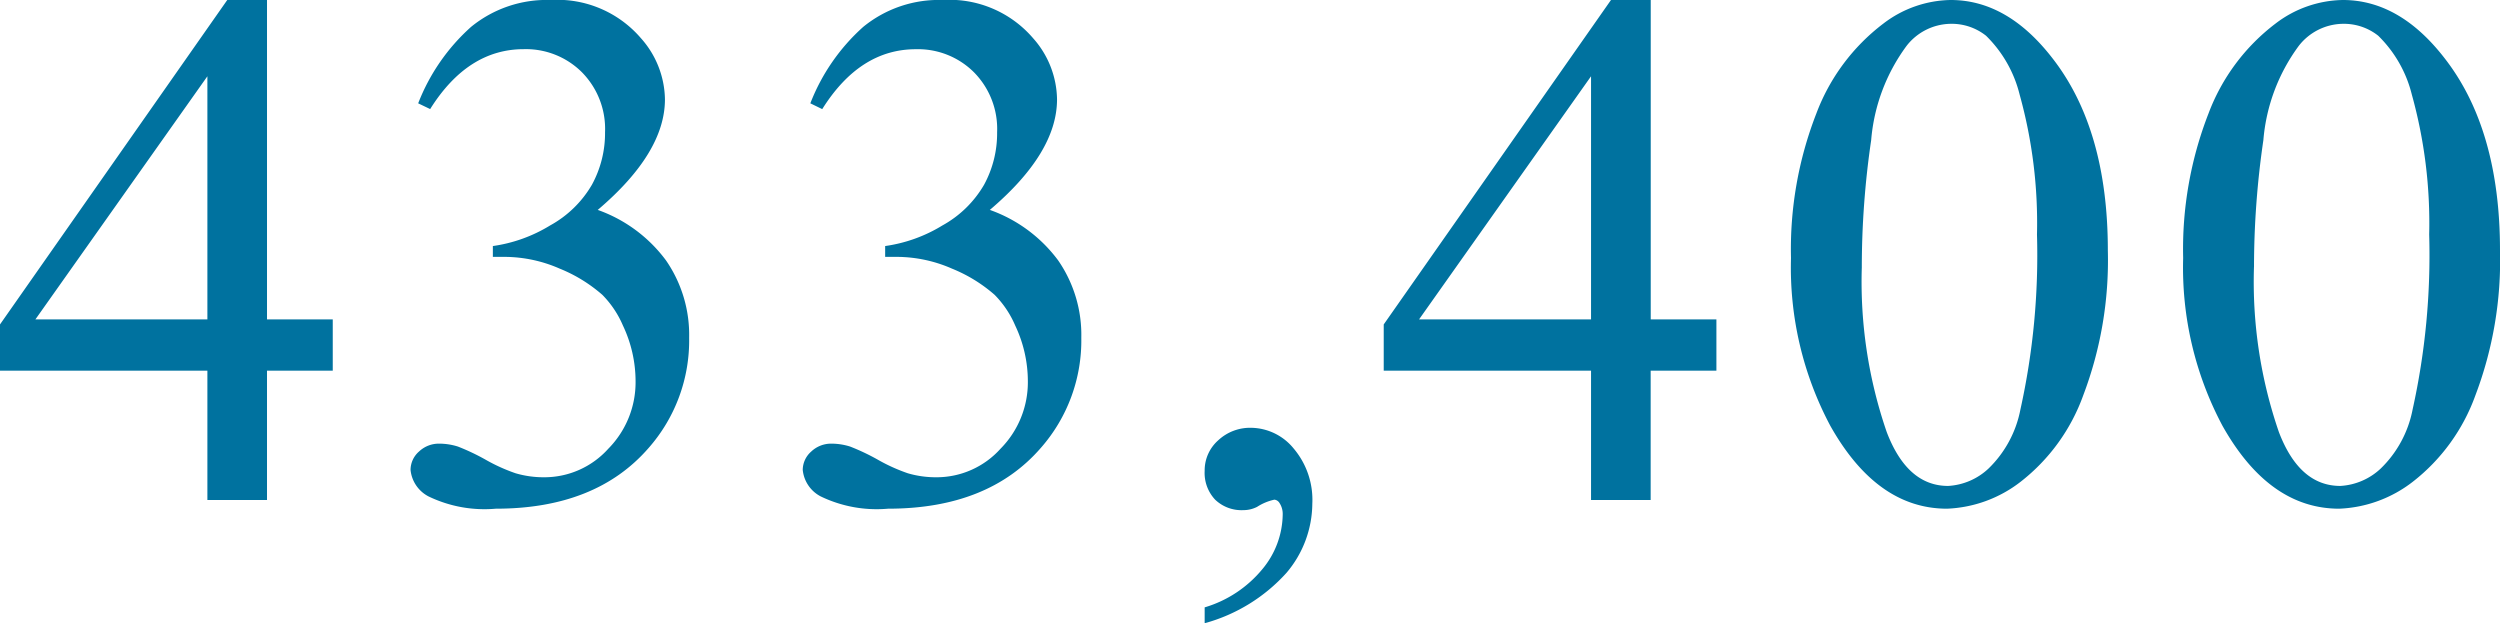 <svg xmlns="http://www.w3.org/2000/svg" width="141.907" height="35.376" viewBox="0 0 141.907 35.376">
  <path id="パス_650" data-name="パス 650" d="M19.544-10.254v2.912H15.812V0H12.428V-7.342H.656V-9.967l12.9-18.416h2.256v18.129Zm-7.116,0v-13.8l-9.762,13.8ZM24.393-22.518a11.3,11.3,0,0,1,3-4.337,6.781,6.781,0,0,1,4.522-1.528,6.253,6.253,0,0,1,5.127,2.174A5.316,5.316,0,0,1,38.4-22.743q0,3.035-3.814,6.275A8.256,8.256,0,0,1,38.461-13.6a7.433,7.433,0,0,1,1.313,4.389,9.232,9.232,0,0,1-2.3,6.255Q34.483.492,28.8.492a7.3,7.3,0,0,1-3.825-.7,1.906,1.906,0,0,1-1.015-1.5,1.393,1.393,0,0,1,.482-1.046A1.635,1.635,0,0,1,25.6-3.2a3.545,3.545,0,0,1,1.046.164,12.318,12.318,0,0,1,1.579.749,10.024,10.024,0,0,0,1.7.769,5.658,5.658,0,0,0,1.62.226,4.877,4.877,0,0,0,3.64-1.62,5.364,5.364,0,0,0,1.548-3.835,7.392,7.392,0,0,0-.718-3.158,5.6,5.6,0,0,0-1.169-1.743,8.5,8.5,0,0,0-2.42-1.487,7.821,7.821,0,0,0-3.138-.667h-.656v-.615a8.473,8.473,0,0,0,3.25-1.169A6.179,6.179,0,0,0,34.257-17.9,6.108,6.108,0,0,0,35-20.877a4.578,4.578,0,0,0-1.323-3.415,4.5,4.5,0,0,0-3.292-1.3q-3.179,0-5.312,3.4Zm22.26,0a11.3,11.3,0,0,1,3-4.337,6.781,6.781,0,0,1,4.522-1.528,6.253,6.253,0,0,1,5.127,2.174,5.316,5.316,0,0,1,1.354,3.466q0,3.035-3.814,6.275A8.256,8.256,0,0,1,60.721-13.6a7.433,7.433,0,0,1,1.313,4.389,9.232,9.232,0,0,1-2.3,6.255Q56.743.492,51.062.492a7.3,7.3,0,0,1-3.825-.7,1.906,1.906,0,0,1-1.015-1.5A1.393,1.393,0,0,1,46.7-2.748,1.635,1.635,0,0,1,47.863-3.2a3.545,3.545,0,0,1,1.046.164,12.318,12.318,0,0,1,1.579.749,10.024,10.024,0,0,0,1.7.769,5.658,5.658,0,0,0,1.62.226,4.877,4.877,0,0,0,3.64-1.62A5.364,5.364,0,0,0,59-6.747a7.392,7.392,0,0,0-.718-3.158,5.6,5.6,0,0,0-1.169-1.743,8.5,8.5,0,0,0-2.42-1.487,7.821,7.821,0,0,0-3.138-.667H50.9v-.615a8.473,8.473,0,0,0,3.25-1.169A6.179,6.179,0,0,0,56.517-17.9a6.108,6.108,0,0,0,.738-2.974,4.578,4.578,0,0,0-1.323-3.415,4.5,4.5,0,0,0-3.292-1.3q-3.179,0-5.312,3.4ZM69.036,6.993v-.9a6.719,6.719,0,0,0,3.271-2.164A4.932,4.932,0,0,0,73.466.82a1.125,1.125,0,0,0-.185-.656.387.387,0,0,0-.287-.185,3,3,0,0,0-.984.41,1.72,1.72,0,0,1-.779.185,2.162,2.162,0,0,1-1.6-.595,2.217,2.217,0,0,1-.595-1.641A2.274,2.274,0,0,1,69.8-3.384,2.649,2.649,0,0,1,71.681-4.1a3.167,3.167,0,0,1,2.41,1.179A4.512,4.512,0,0,1,75.147.205a6.127,6.127,0,0,1-1.466,3.927A9.691,9.691,0,0,1,69.036,6.993ZM98.084-10.254v2.912H94.352V0H90.968V-7.342H79.2V-9.967L92.1-28.383h2.256v18.129Zm-7.116,0v-13.8l-9.762,13.8Zm11.35-3.486a21.185,21.185,0,0,1,1.436-8.193,11.465,11.465,0,0,1,3.814-5.117,6.437,6.437,0,0,1,3.814-1.333q3.2,0,5.742,3.261,3.179,4.04,3.179,10.951a21.588,21.588,0,0,1-1.395,8.224,10.882,10.882,0,0,1-3.558,4.912A7.281,7.281,0,0,1,111.177.492q-3.979,0-6.624-4.7A19.1,19.1,0,0,1,102.318-13.74Zm4.02.513a26.161,26.161,0,0,0,1.415,9.372Q108.921-.8,111.238-.8a3.64,3.64,0,0,0,2.3-.995,6.331,6.331,0,0,0,1.8-3.333,40.528,40.528,0,0,0,.943-9.946,27.229,27.229,0,0,0-.984-7.937,7.042,7.042,0,0,0-1.907-3.343,3.136,3.136,0,0,0-2.03-.677,3.225,3.225,0,0,0-2.481,1.251,10.449,10.449,0,0,0-2.01,5.353A49.757,49.757,0,0,0,106.337-13.228Zm18.24-.513a21.185,21.185,0,0,1,1.436-8.193,11.465,11.465,0,0,1,3.814-5.117,6.437,6.437,0,0,1,3.814-1.333q3.2,0,5.742,3.261,3.179,4.04,3.179,10.951a21.588,21.588,0,0,1-1.395,8.224,10.882,10.882,0,0,1-3.558,4.912A7.281,7.281,0,0,1,133.437.492q-3.979,0-6.624-4.7A19.1,19.1,0,0,1,124.578-13.74Zm4.02.513a26.161,26.161,0,0,0,1.415,9.372Q131.181-.8,133.5-.8a3.64,3.64,0,0,0,2.3-.995,6.331,6.331,0,0,0,1.8-3.333,40.528,40.528,0,0,0,.943-9.946,27.229,27.229,0,0,0-.984-7.937,7.042,7.042,0,0,0-1.907-3.343,3.136,3.136,0,0,0-2.03-.677,3.225,3.225,0,0,0-2.481,1.251,10.449,10.449,0,0,0-2.01,5.353A49.757,49.757,0,0,0,128.6-13.228Z" transform="translate(-0.656 28.383)" fill="#00729f"/>
</svg>
